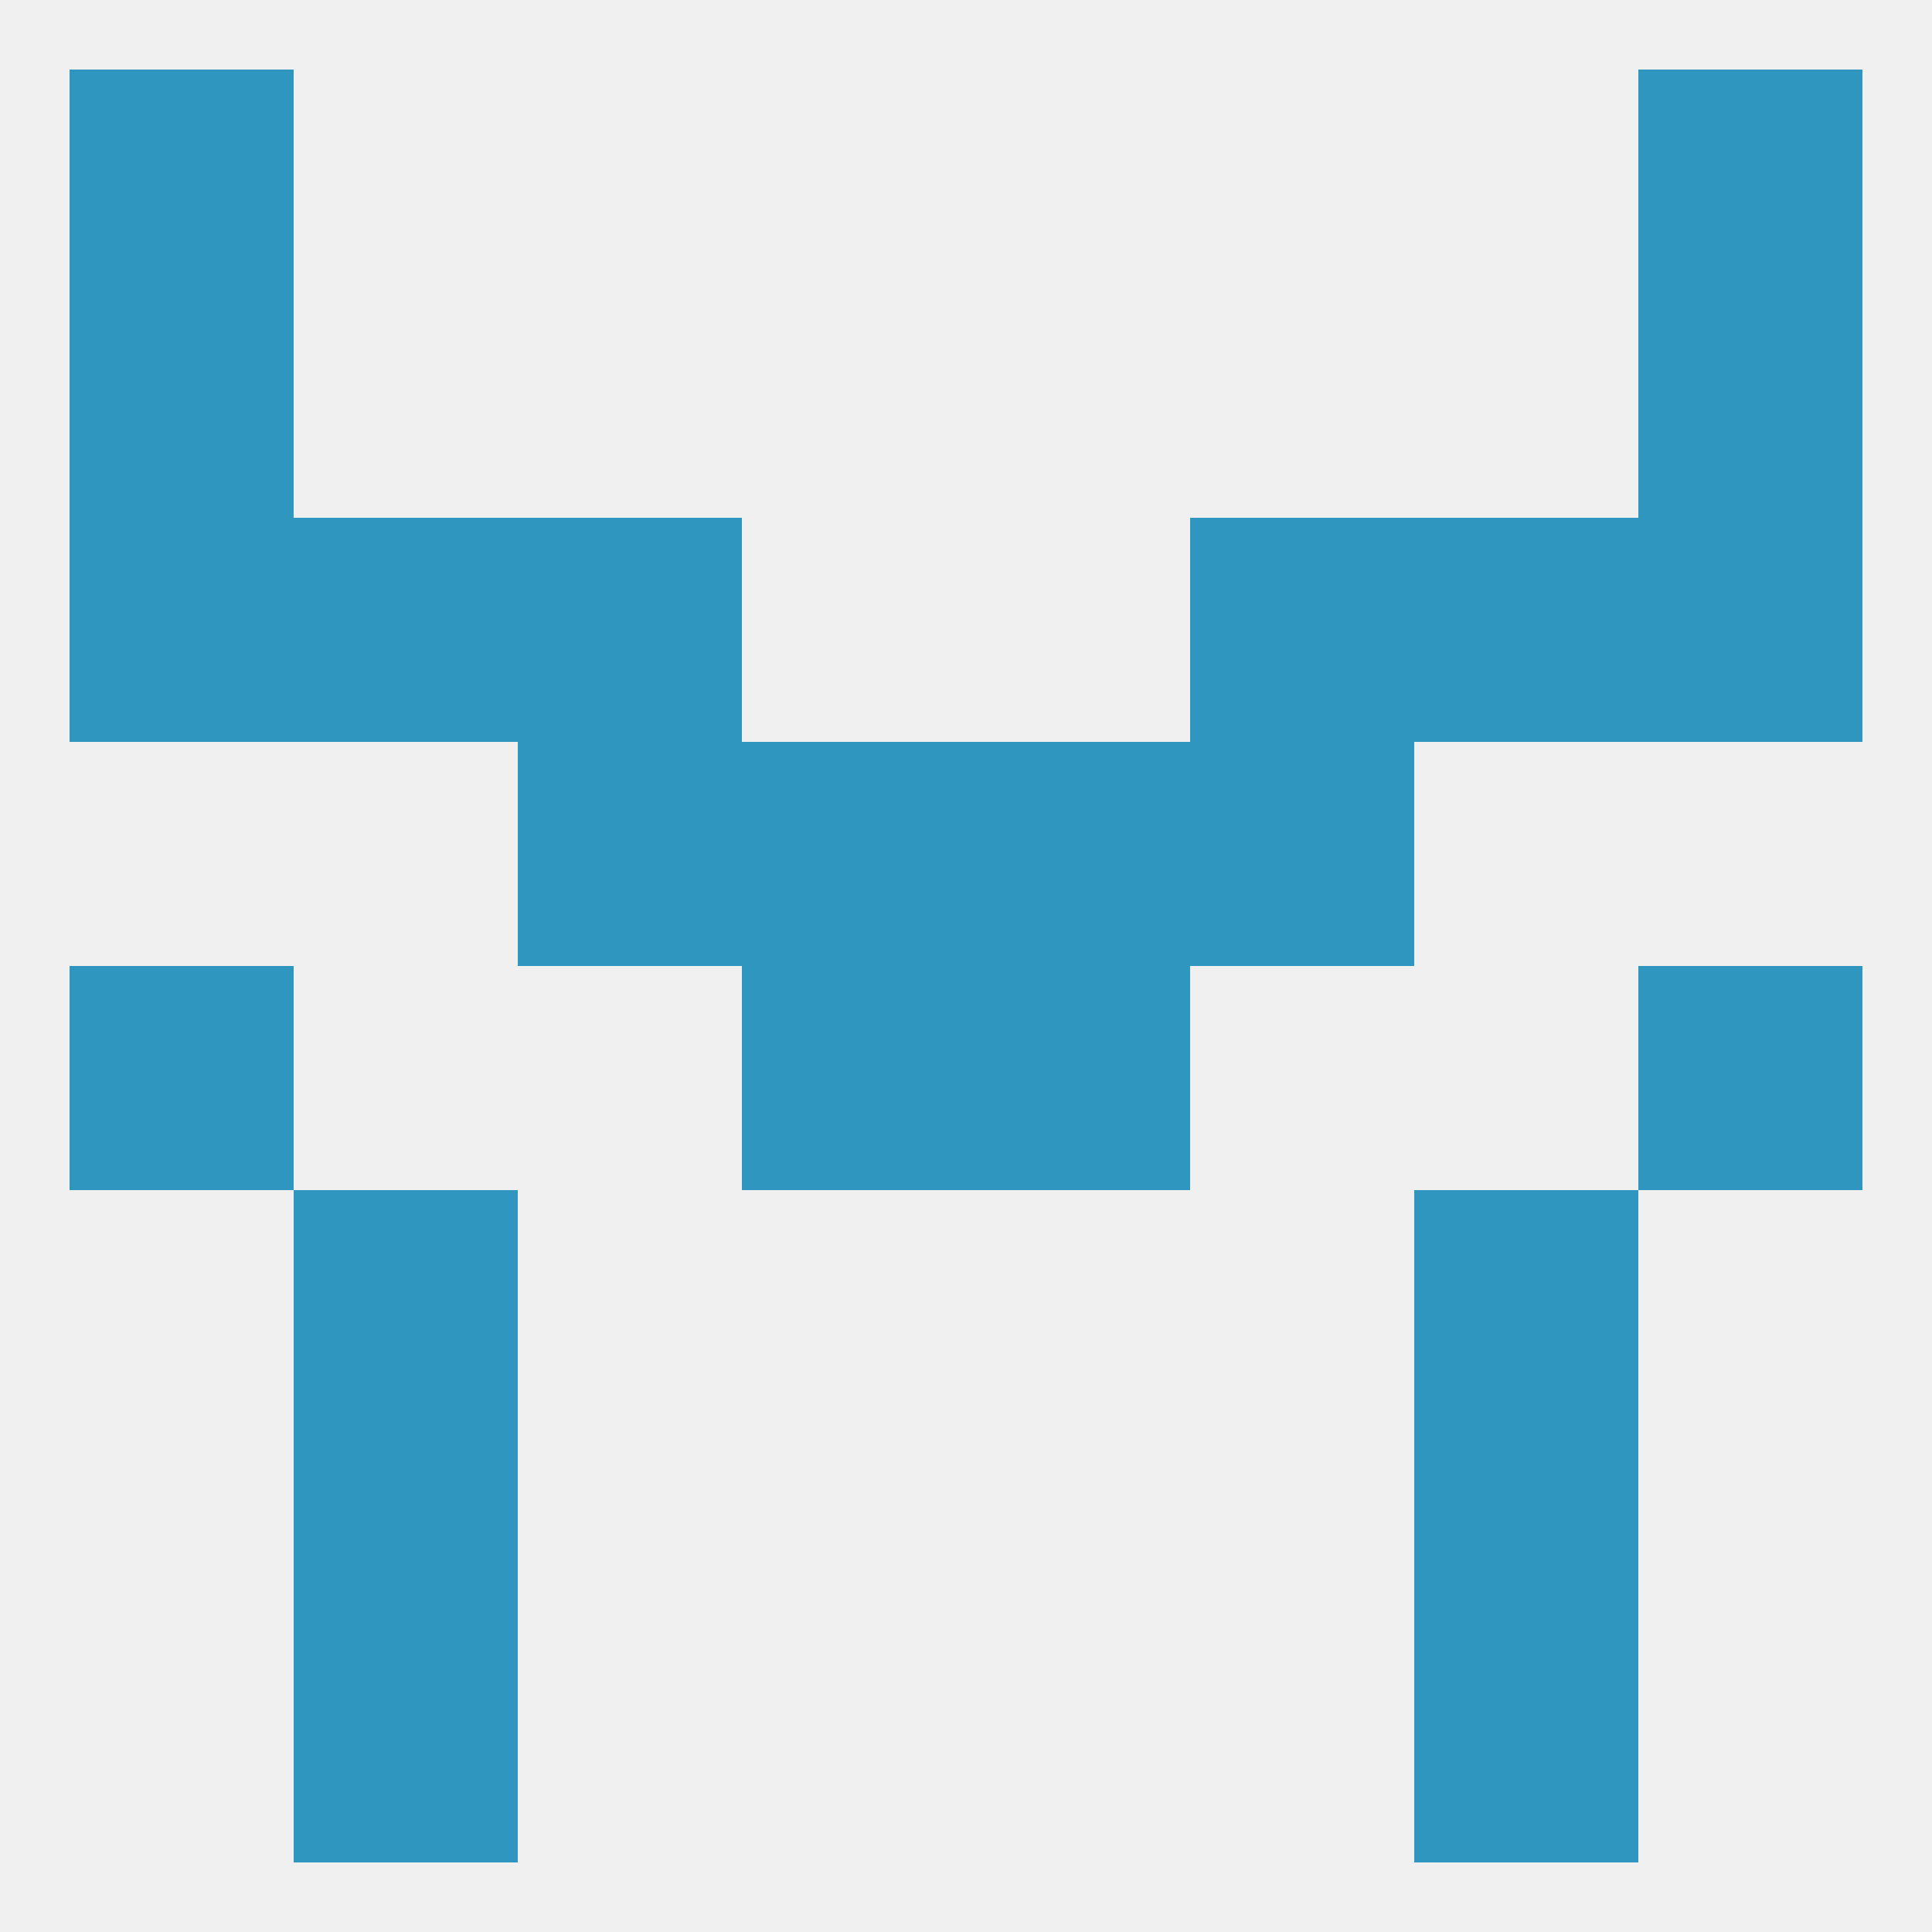 
<!--   <?xml version="1.0"?> -->
<svg version="1.1" baseprofile="full" xmlns="http://www.w3.org/2000/svg" xmlns:xlink="http://www.w3.org/1999/xlink" xmlns:ev="http://www.w3.org/2001/xml-events" width="250" height="250" viewBox="0 0 250 250" >
	<rect width="100%" height="100%" fill="rgba(240,240,240,255)"/>

	<rect x="154" y="96" width="29" height="29" fill="rgba(47,151,191,255)"/>
	<rect x="96" y="96" width="29" height="29" fill="rgba(47,151,191,255)"/>
	<rect x="125" y="96" width="29" height="29" fill="rgba(47,151,191,255)"/>
	<rect x="67" y="96" width="29" height="29" fill="rgba(47,151,191,255)"/>
	<rect x="96" y="125" width="29" height="29" fill="rgba(47,151,191,255)"/>
	<rect x="125" y="125" width="29" height="29" fill="rgba(47,151,191,255)"/>
	<rect x="9" y="125" width="29" height="29" fill="rgba(47,151,191,255)"/>
	<rect x="212" y="125" width="29" height="29" fill="rgba(47,151,191,255)"/>
	<rect x="38" y="154" width="29" height="29" fill="rgba(47,151,191,255)"/>
	<rect x="183" y="154" width="29" height="29" fill="rgba(47,151,191,255)"/>
	<rect x="38" y="183" width="29" height="29" fill="rgba(47,151,191,255)"/>
	<rect x="183" y="183" width="29" height="29" fill="rgba(47,151,191,255)"/>
	<rect x="38" y="212" width="29" height="29" fill="rgba(47,151,191,255)"/>
	<rect x="183" y="212" width="29" height="29" fill="rgba(47,151,191,255)"/>
	<rect x="9" y="9" width="29" height="29" fill="rgba(47,151,191,255)"/>
	<rect x="212" y="9" width="29" height="29" fill="rgba(47,151,191,255)"/>
	<rect x="9" y="38" width="29" height="29" fill="rgba(47,151,191,255)"/>
	<rect x="212" y="38" width="29" height="29" fill="rgba(47,151,191,255)"/>
	<rect x="212" y="67" width="29" height="29" fill="rgba(47,151,191,255)"/>
	<rect x="38" y="67" width="29" height="29" fill="rgba(47,151,191,255)"/>
	<rect x="183" y="67" width="29" height="29" fill="rgba(47,151,191,255)"/>
	<rect x="67" y="67" width="29" height="29" fill="rgba(47,151,191,255)"/>
	<rect x="154" y="67" width="29" height="29" fill="rgba(47,151,191,255)"/>
	<rect x="9" y="67" width="29" height="29" fill="rgba(47,151,191,255)"/>
</svg>